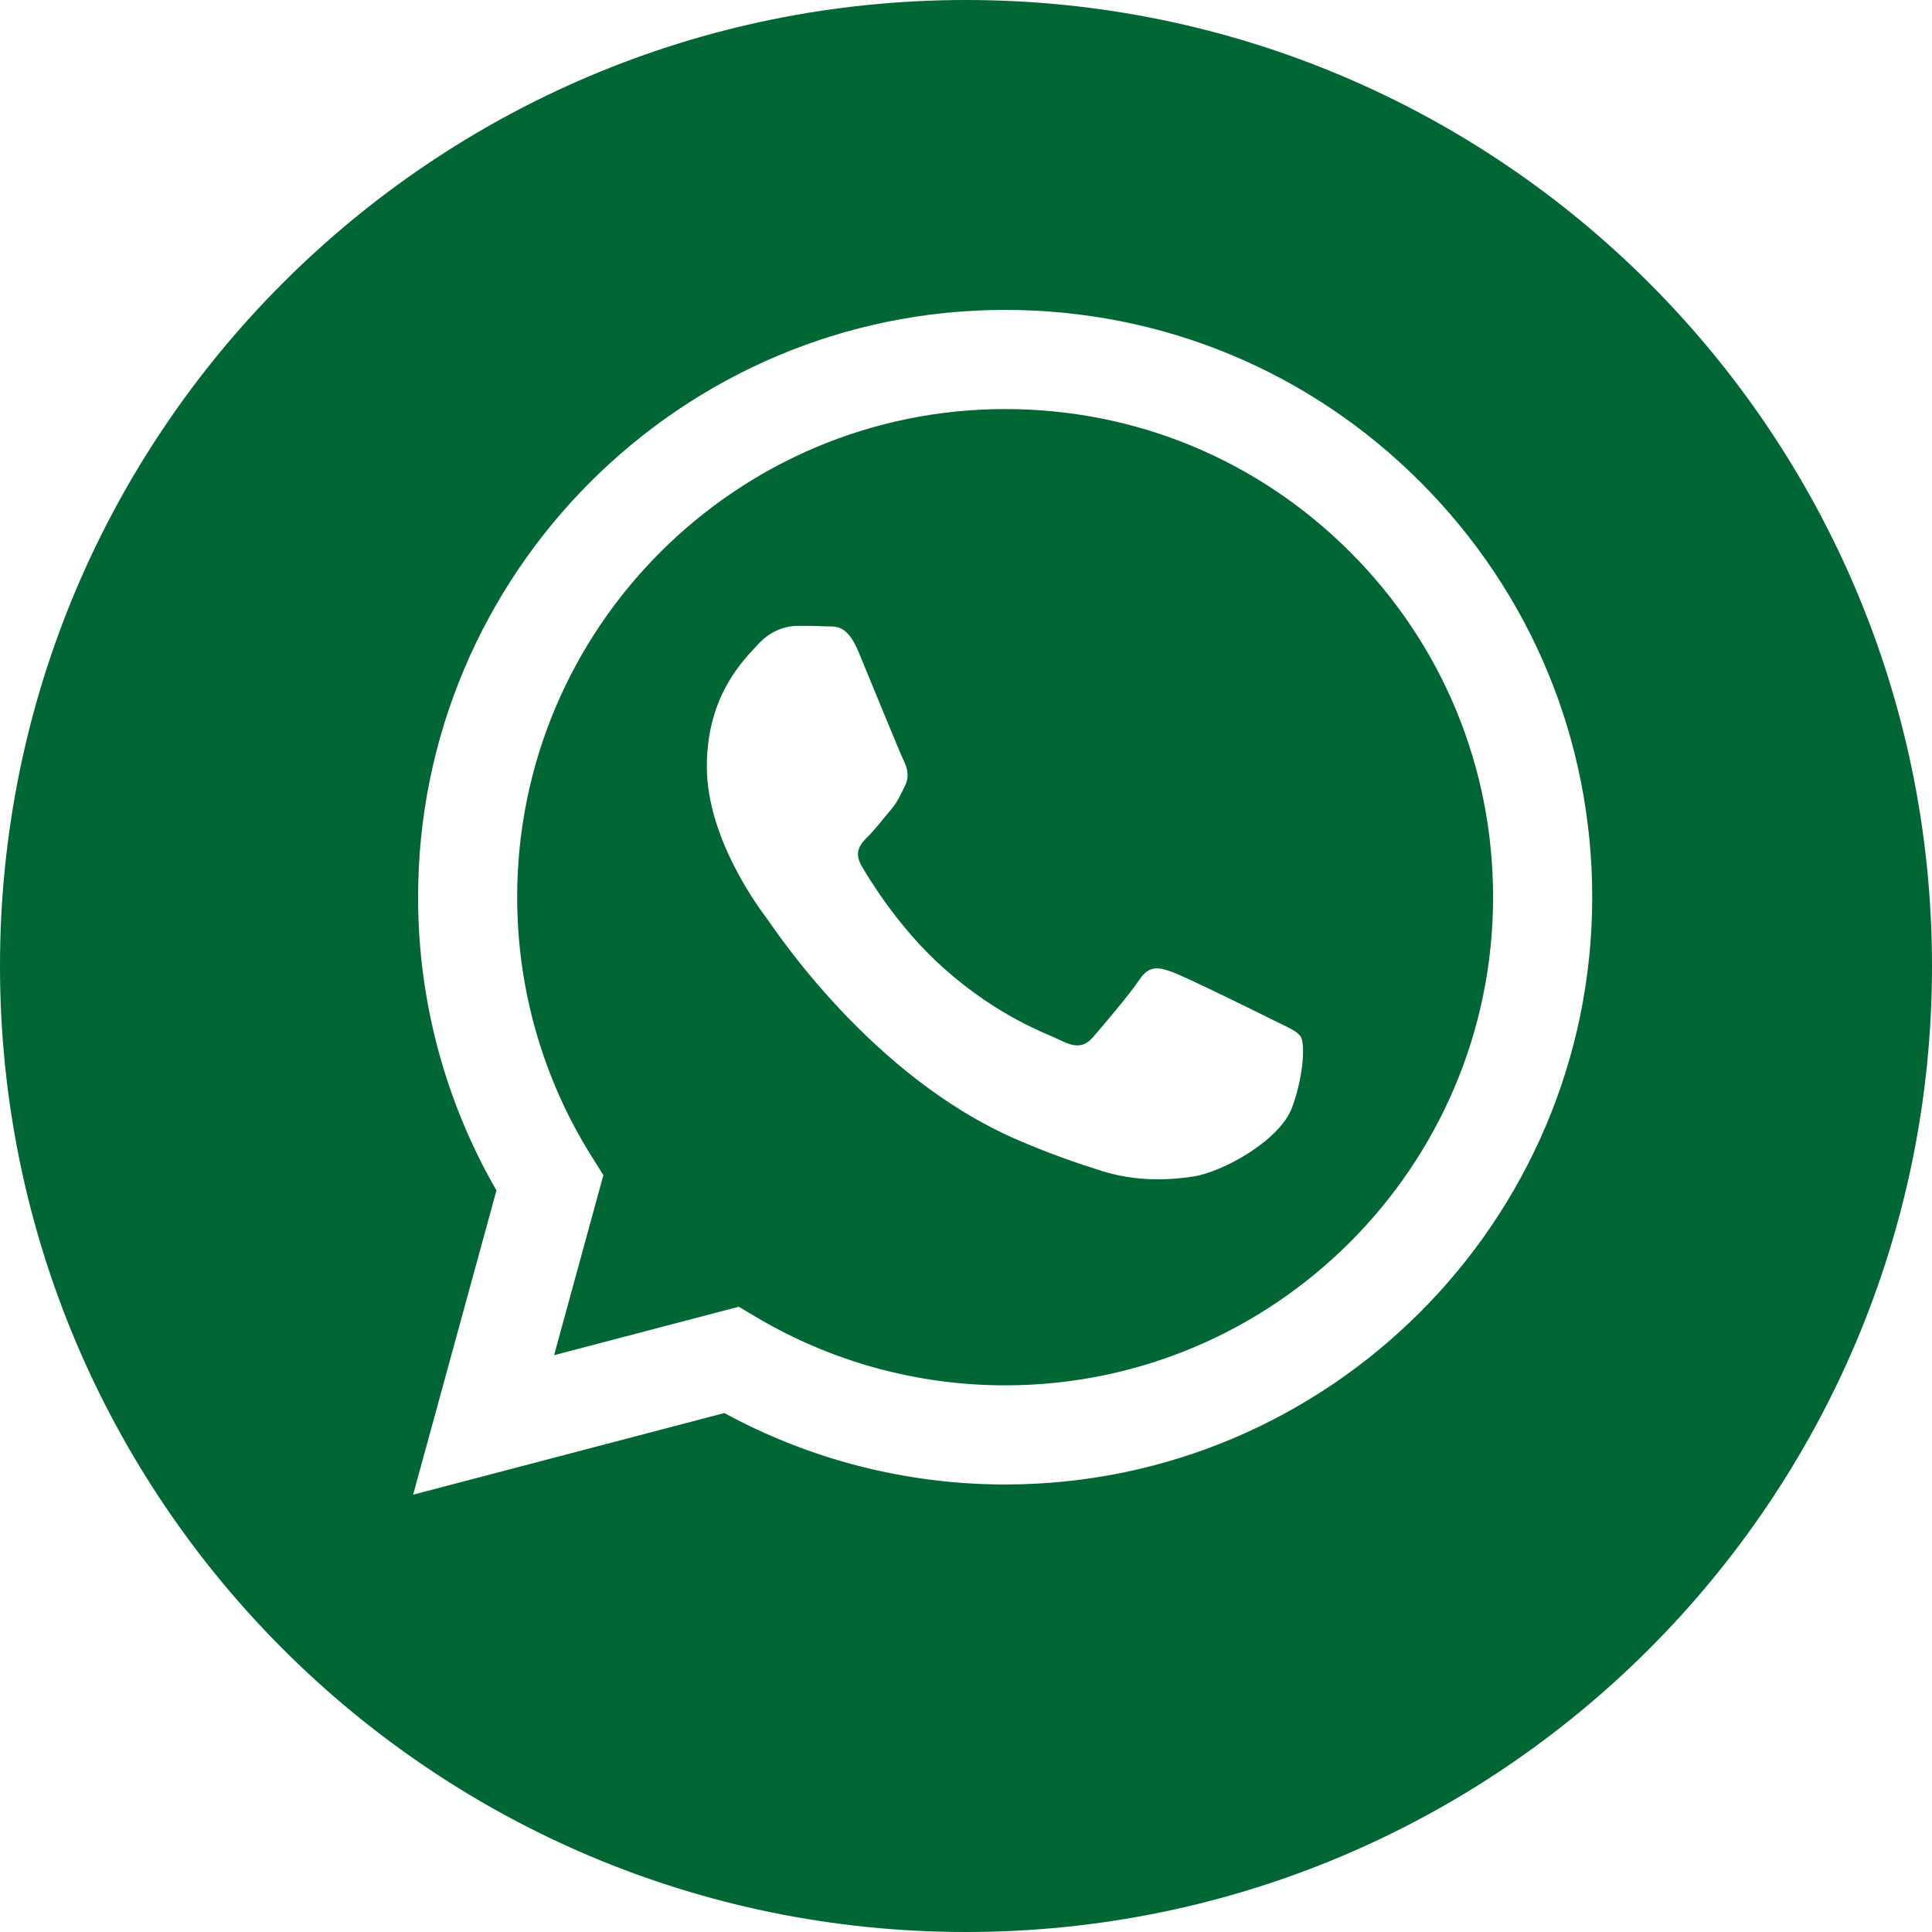 <?xml version="1.0" encoding="UTF-8"?> <svg xmlns="http://www.w3.org/2000/svg" width="55" height="55" viewBox="0 0 55 55" fill="none"><g clip-path="url(#clip0_711_3982)"><path d="M28.62 11.645C20.957 11.645 14.726 17.876 14.723 25.535C14.722 28.16 15.457 30.716 16.847 32.928L17.177 33.453L15.774 38.579L21.031 37.2L21.538 37.501C23.671 38.767 26.116 39.437 28.609 39.438H28.614C36.27 39.438 42.502 33.206 42.505 25.547C42.507 21.835 41.063 18.345 38.44 15.719C35.818 13.093 32.33 11.646 28.62 11.645ZM36.791 31.507C36.443 32.483 34.774 33.373 33.972 33.493C33.253 33.6 32.342 33.645 31.342 33.327C30.736 33.135 29.958 32.878 28.962 32.448C24.772 30.639 22.036 26.421 21.827 26.143C21.619 25.864 20.122 23.878 20.122 21.823C20.122 19.767 21.201 18.757 21.584 18.339C21.966 17.921 22.419 17.817 22.697 17.817C22.976 17.817 23.254 17.819 23.498 17.831C23.754 17.844 24.098 17.734 24.437 18.548C24.785 19.384 25.621 21.439 25.725 21.648C25.829 21.858 25.899 22.101 25.759 22.38C25.62 22.658 25.551 22.833 25.342 23.076C25.133 23.32 24.904 23.621 24.715 23.808C24.506 24.016 24.289 24.243 24.533 24.66C24.776 25.079 25.614 26.446 26.856 27.553C28.451 28.976 29.797 29.417 30.214 29.626C30.632 29.835 30.876 29.8 31.119 29.522C31.362 29.243 32.163 28.302 32.441 27.884C32.719 27.466 32.998 27.536 33.381 27.675C33.763 27.814 35.817 28.825 36.234 29.034C36.652 29.243 36.93 29.347 37.035 29.522C37.139 29.696 37.139 30.532 36.791 31.507Z" fill="#006633"></path><path d="M27.5 0C12.312 0 0 12.312 0 27.5C0 42.688 12.312 55 27.5 55C42.688 55 55 42.688 55 27.5C55 12.312 42.688 0 27.5 0ZM28.614 42.26H28.608C25.81 42.259 23.062 41.557 20.621 40.226L11.761 42.55L14.133 33.889C12.67 31.355 11.9 28.479 11.902 25.534C11.905 16.319 19.403 8.822 28.614 8.822C33.085 8.824 37.282 10.565 40.437 13.724C43.592 16.883 45.329 21.082 45.327 25.548C45.323 34.763 37.825 42.26 28.614 42.26Z" fill="#006633"></path></g><defs><clipPath id="clip0_711_3982"><rect width="55" height="55" fill="white"></rect></clipPath></defs></svg> 
